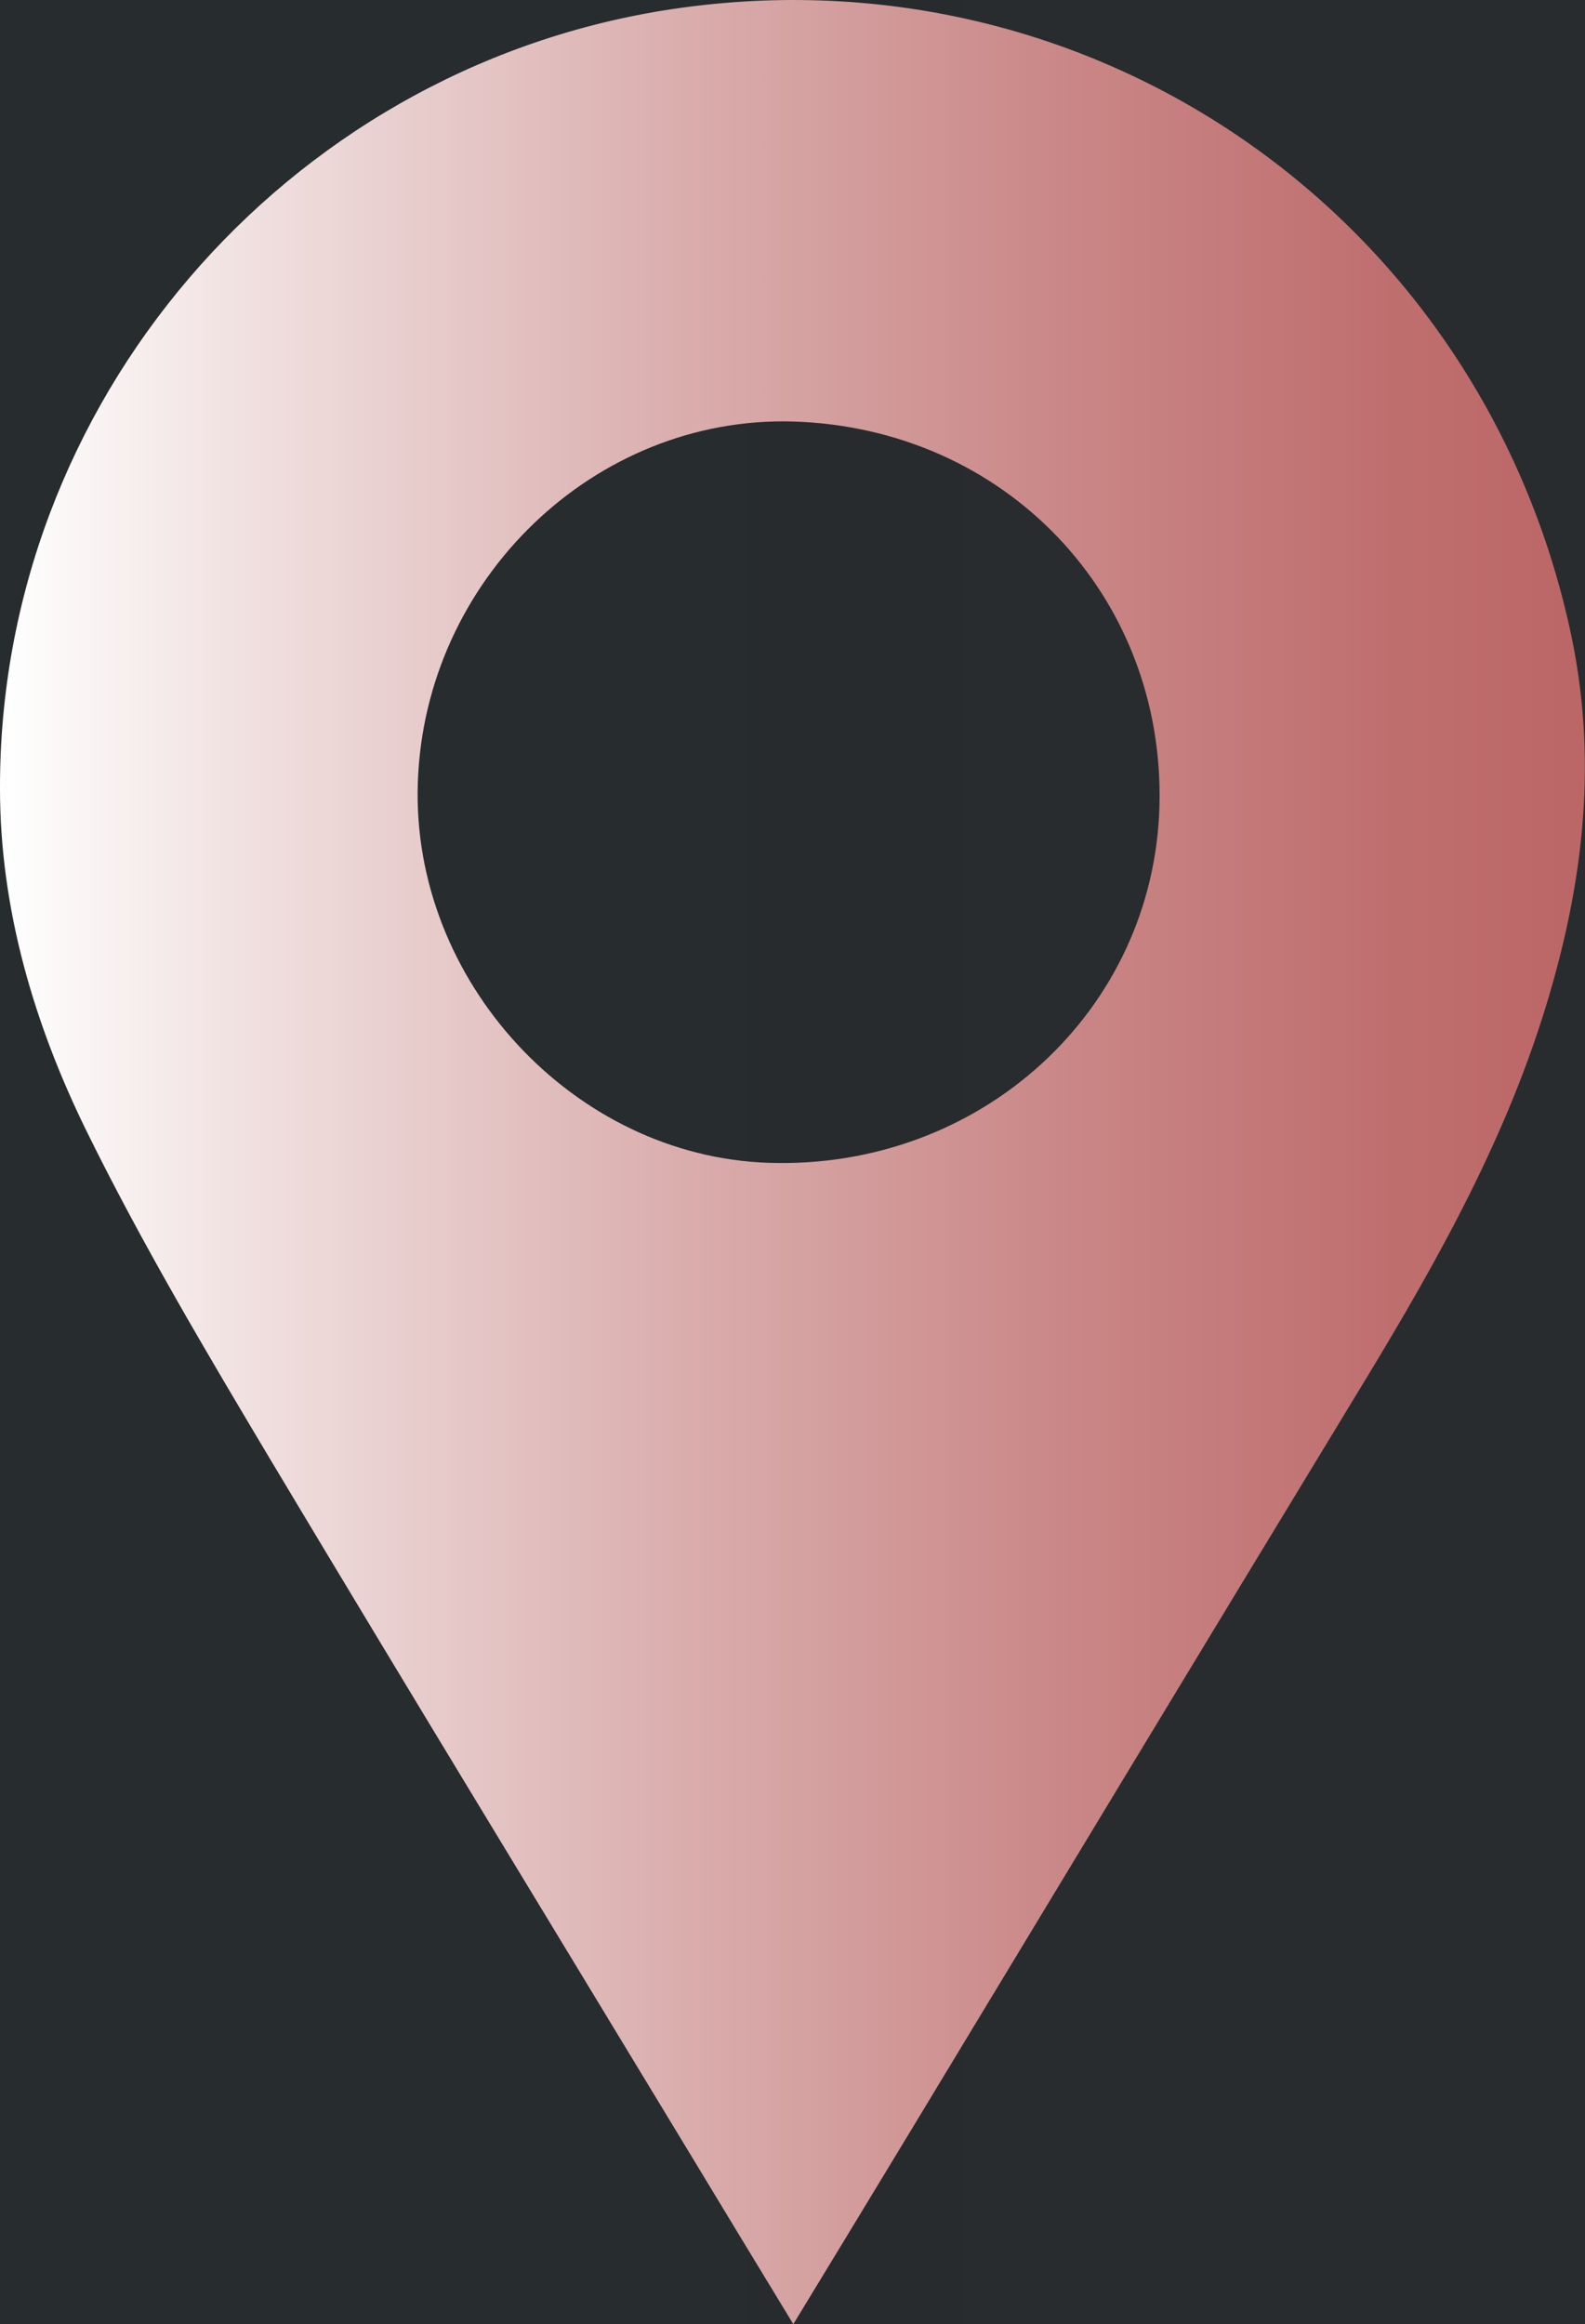 <?xml version="1.0" encoding="UTF-8"?>
<svg id="Layer_4" data-name="Layer 4" xmlns="http://www.w3.org/2000/svg" xmlns:xlink="http://www.w3.org/1999/xlink" viewBox="0 0 34.9 51.17">
  <rect x="0" y="0" width="34.9" height="51.17" fill="#333333" stroke="none"/>
  <defs>
    <style>
      .cls-1 {
        fill: url(#linear-gradient);
      }

      .cls-2 {
        fill: url(#linear-gradient-2);
      }
    </style>
    <linearGradient id="linear-gradient" x1="5092.16" y1="7018.1" x2="6532.16" y2="7018.1" gradientTransform="translate(-6220.53 -6984.78)" gradientUnits="userSpaceOnUse">
      <stop offset="0" stop-color="#1a252a" stop-opacity=".3"/>
      <stop offset="1" stop-color="#141b1e"/>
    </linearGradient>
    <linearGradient id="linear-gradient-2" x1="0" y1="25.59" x2="34.9" y2="25.59" gradientUnits="userSpaceOnUse">
      <stop offset="0" stop-color="#fff"/>
      <stop offset=".13" stop-color="#f3e5e5"/>
      <stop offset=".42" stop-color="#dbafaf"/>
      <stop offset=".67" stop-color="#ca8787"/>
      <stop offset=".88" stop-color="#bf6e6e"/>
      <stop offset="1" stop-color="#bc6666"/>
    </linearGradient>
  </defs>
  <rect class="cls-1" x="-1128.38" y="-88.21" width="1440" height="243.06" transform="translate(-816.76 66.65) rotate(180)"/>
  <path class="cls-2" d="M17.47,51.17c-.78-1.28-1.5-2.47-2.22-3.66-3.1-5.12-6.21-10.22-9.28-15.35-1.42-2.38-2.84-4.77-4.06-7.25C.75,22.55,0,20.01,0,17.36-.02,8.89,6.25,1.58,14.61,.23c9.35-1.5,18.03,4.49,19.99,13.77,.61,2.91,.23,5.71-.67,8.5-.97,3-2.53,5.69-4.16,8.36-3.25,5.35-6.49,10.71-9.73,16.07-.84,1.39-1.68,2.77-2.58,4.25Zm0-41.89c-4.37-.13-8.12,3.47-8.27,7.95-.15,4.36,3.43,8.23,7.73,8.37,4.66,.15,8.48-3.34,8.6-7.86,.12-4.63-3.4-8.32-8.07-8.46Z"/>
</svg>